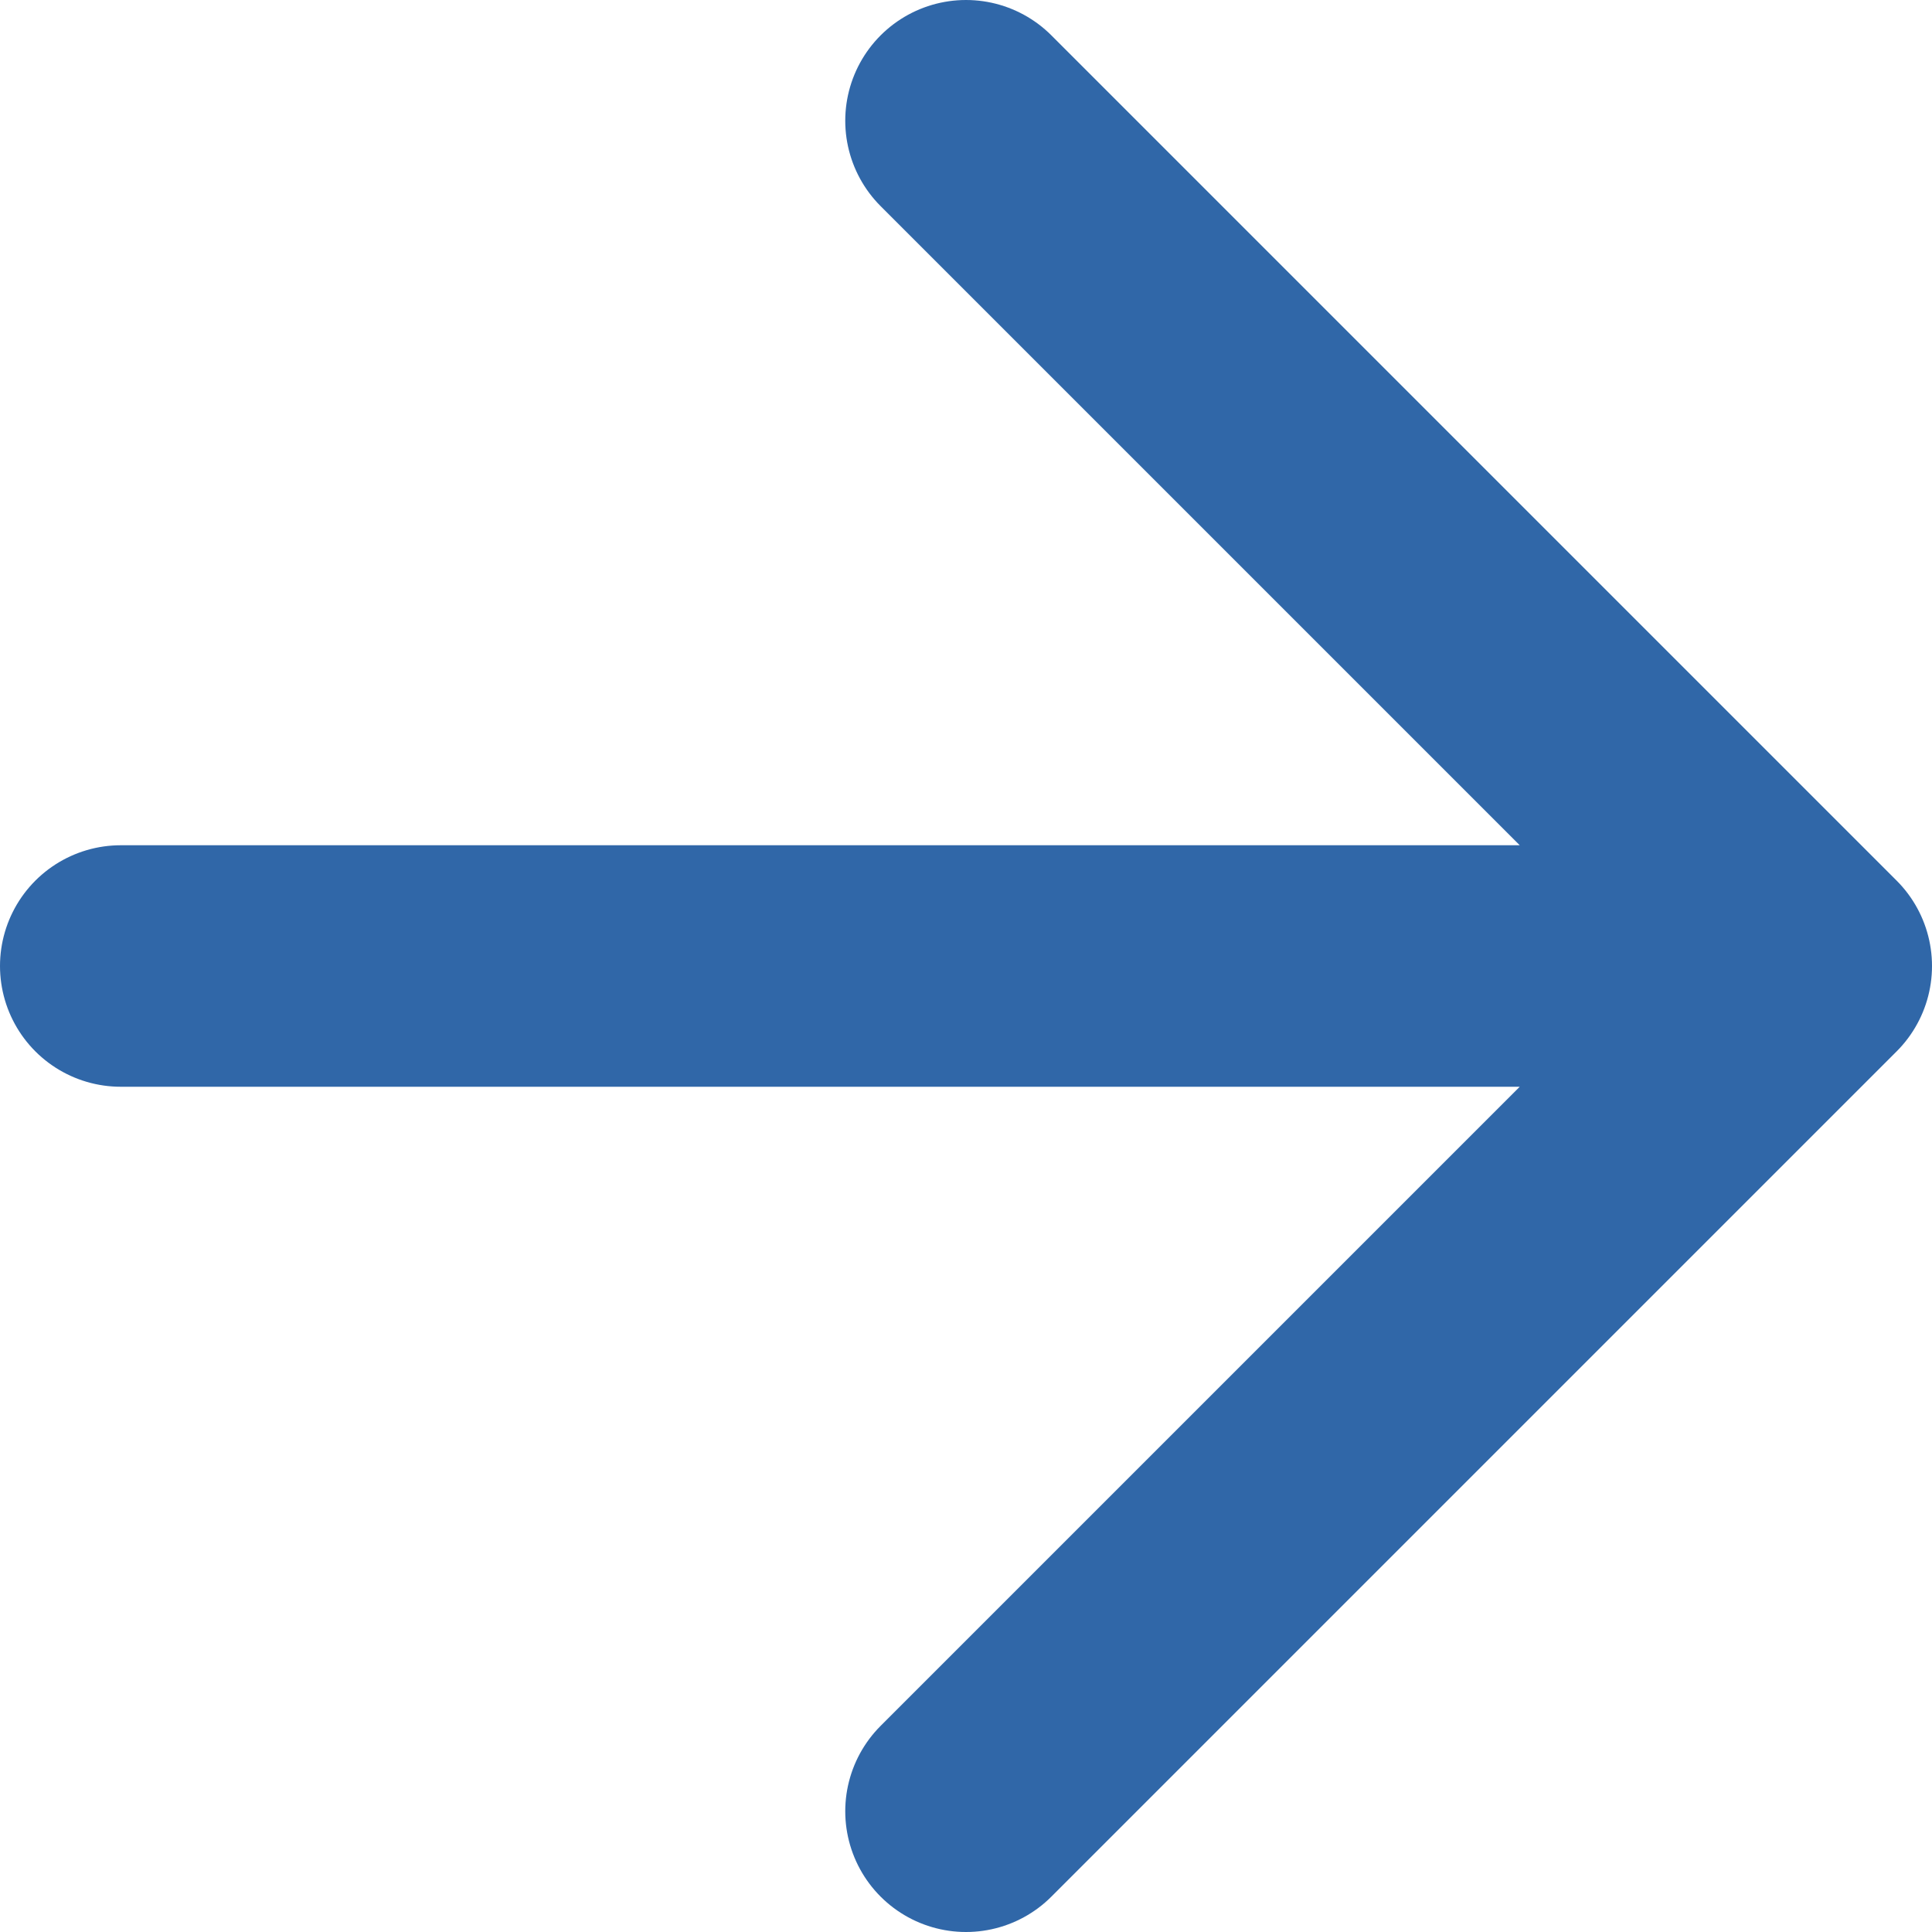 <svg class="mt-n2" width="16" height="16" viewBox="0 0 16 16" fill="none" xmlns="http://www.w3.org/2000/svg"><path d="M1 8H15M15 8L8 1M15 8L8 15" stroke="#3067A8" stroke-width="2" stroke-linecap="round" stroke-linejoin="round"/></svg>
